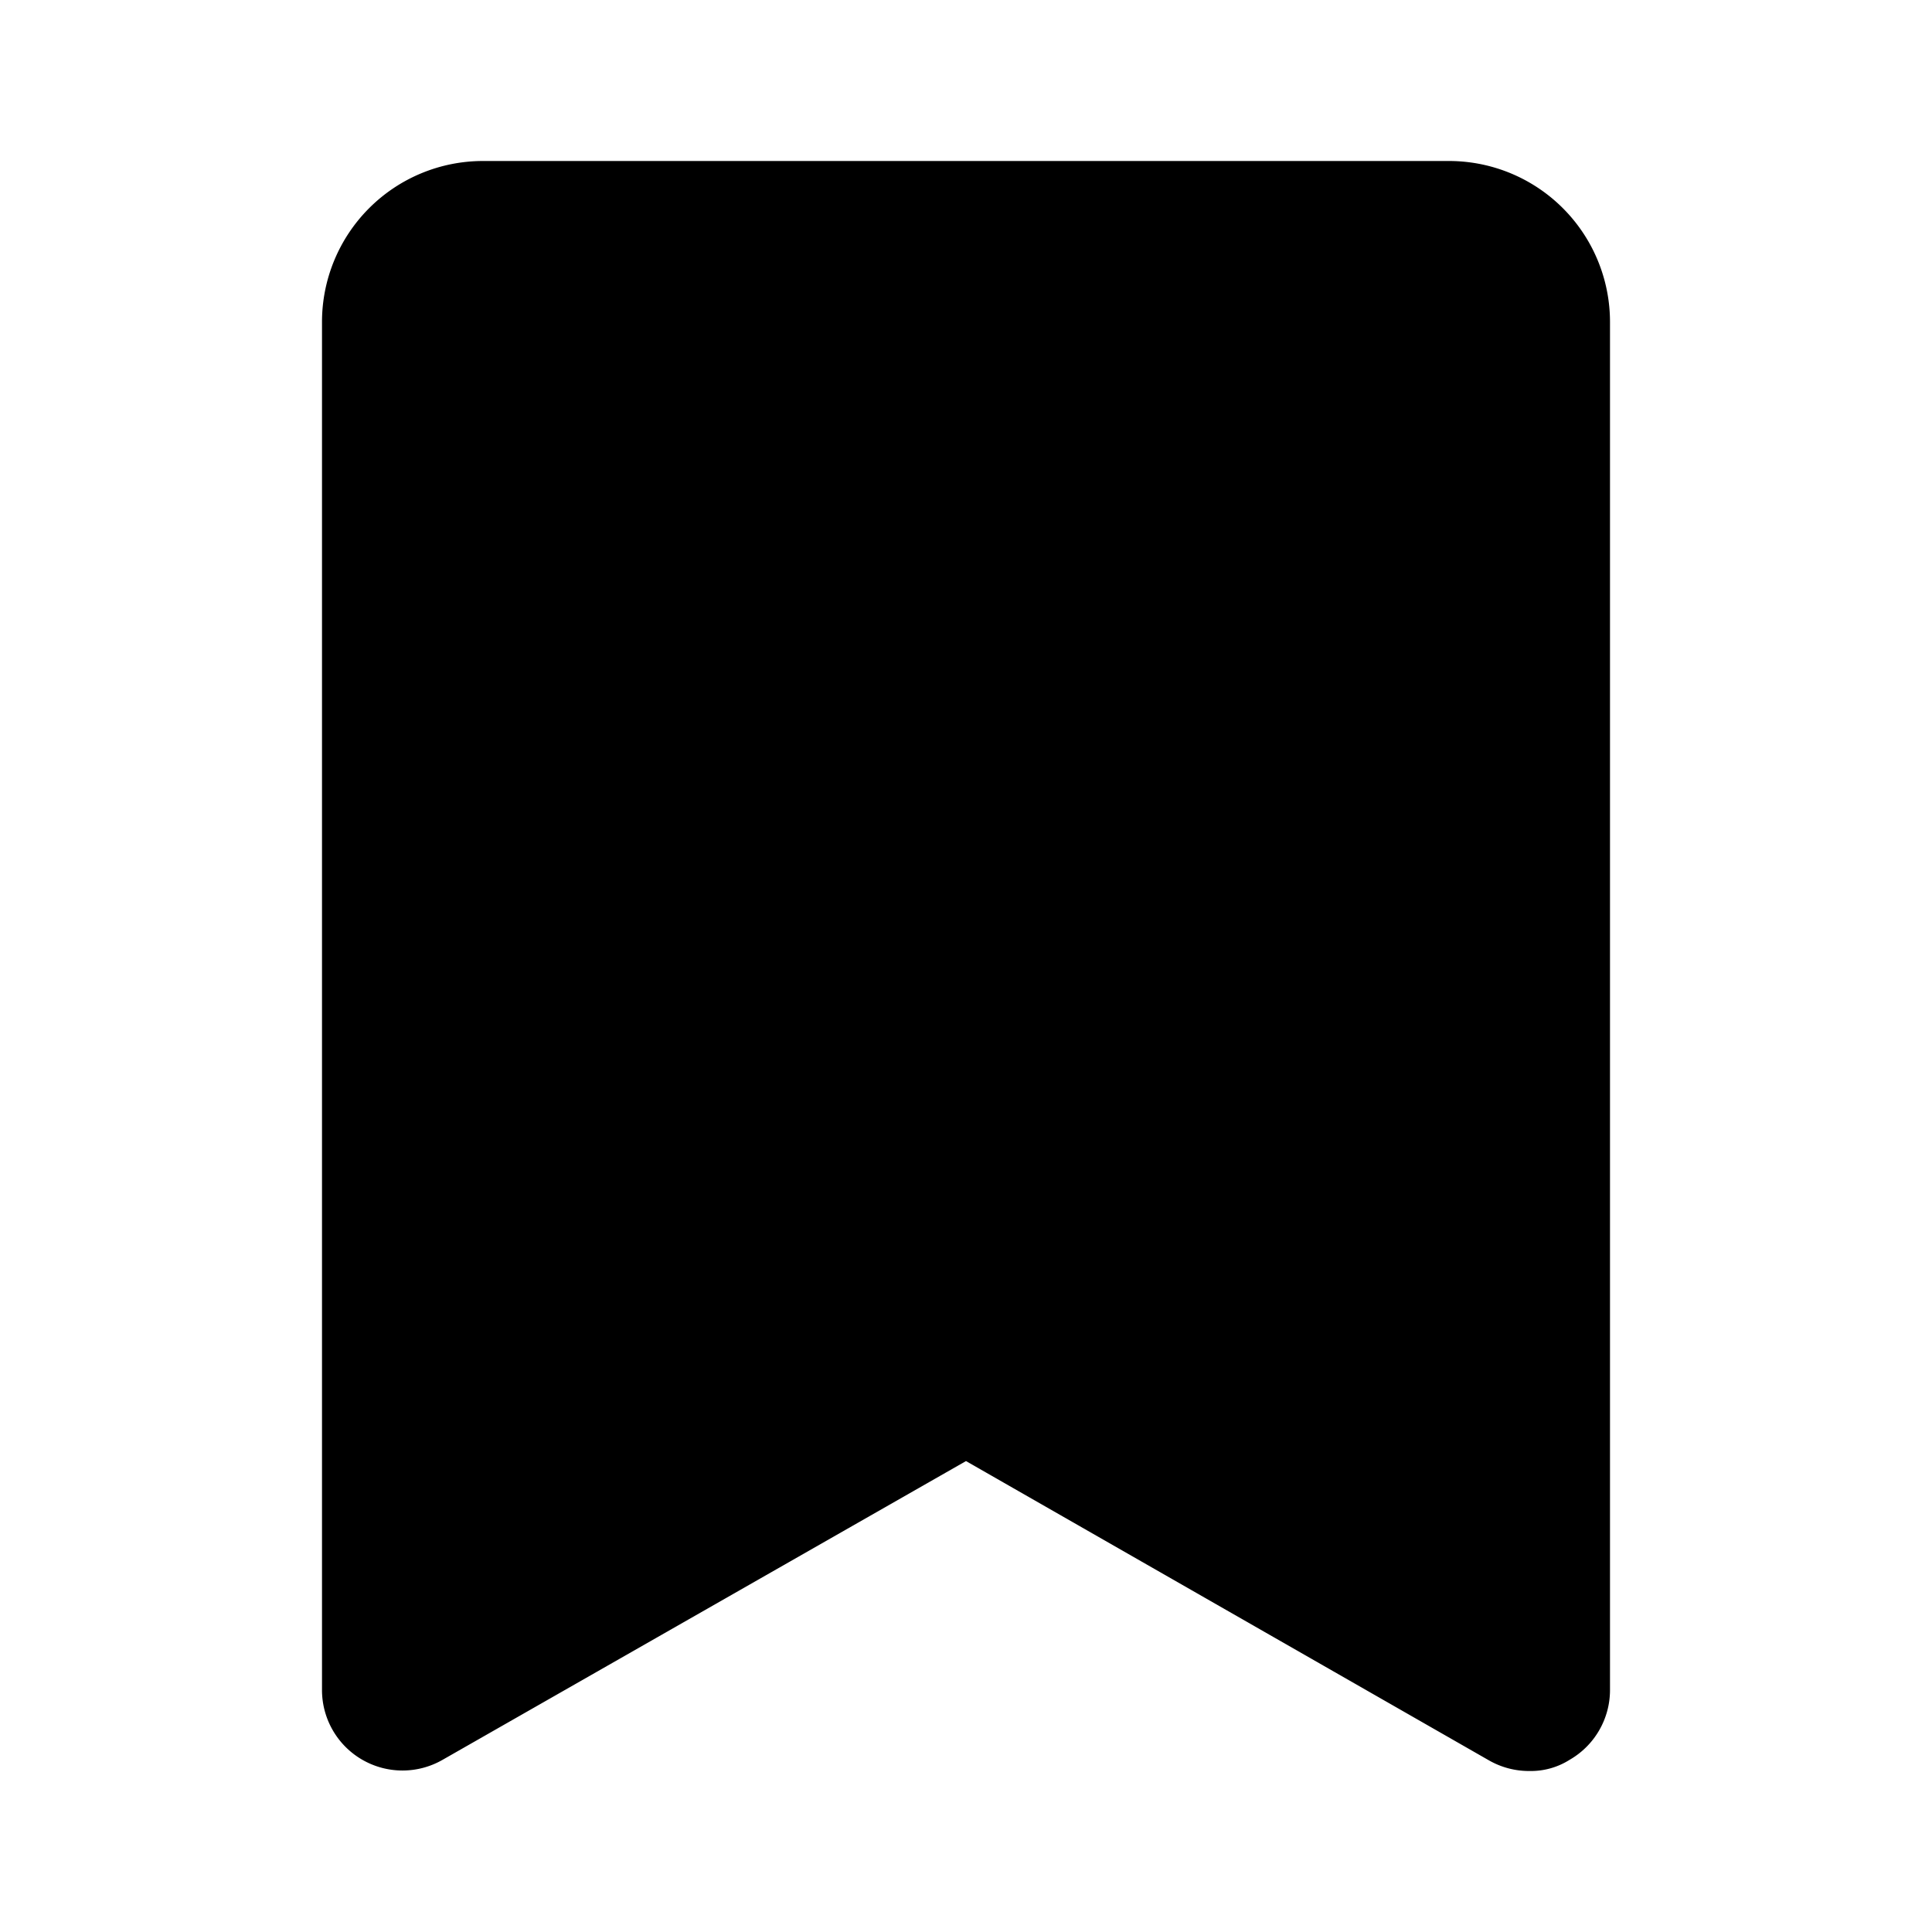 <?xml version="1.0" encoding="utf-8"?><!-- Скачано с сайта svg4.ru / Downloaded from svg4.ru -->
<svg fill="#000000" width="800px" height="800px" viewBox="0 0 24 24" id="bookmark" data-name="Flat Color" xmlns="http://www.w3.org/2000/svg" class="icon flat-color"><path id="primary" d="M18,2H6A2,2,0,0,0,4,4V21a1,1,0,0,0,.5.86,1,1,0,0,0,1,0L12,18.15l6.5,3.72A1,1,0,0,0,19,22a.9.9,0,0,0,.5-.14A1,1,0,0,0,20,21V4A2,2,0,0,0,18,2Z" style="fill: rgb(0, 0, 0);"></path></svg>
